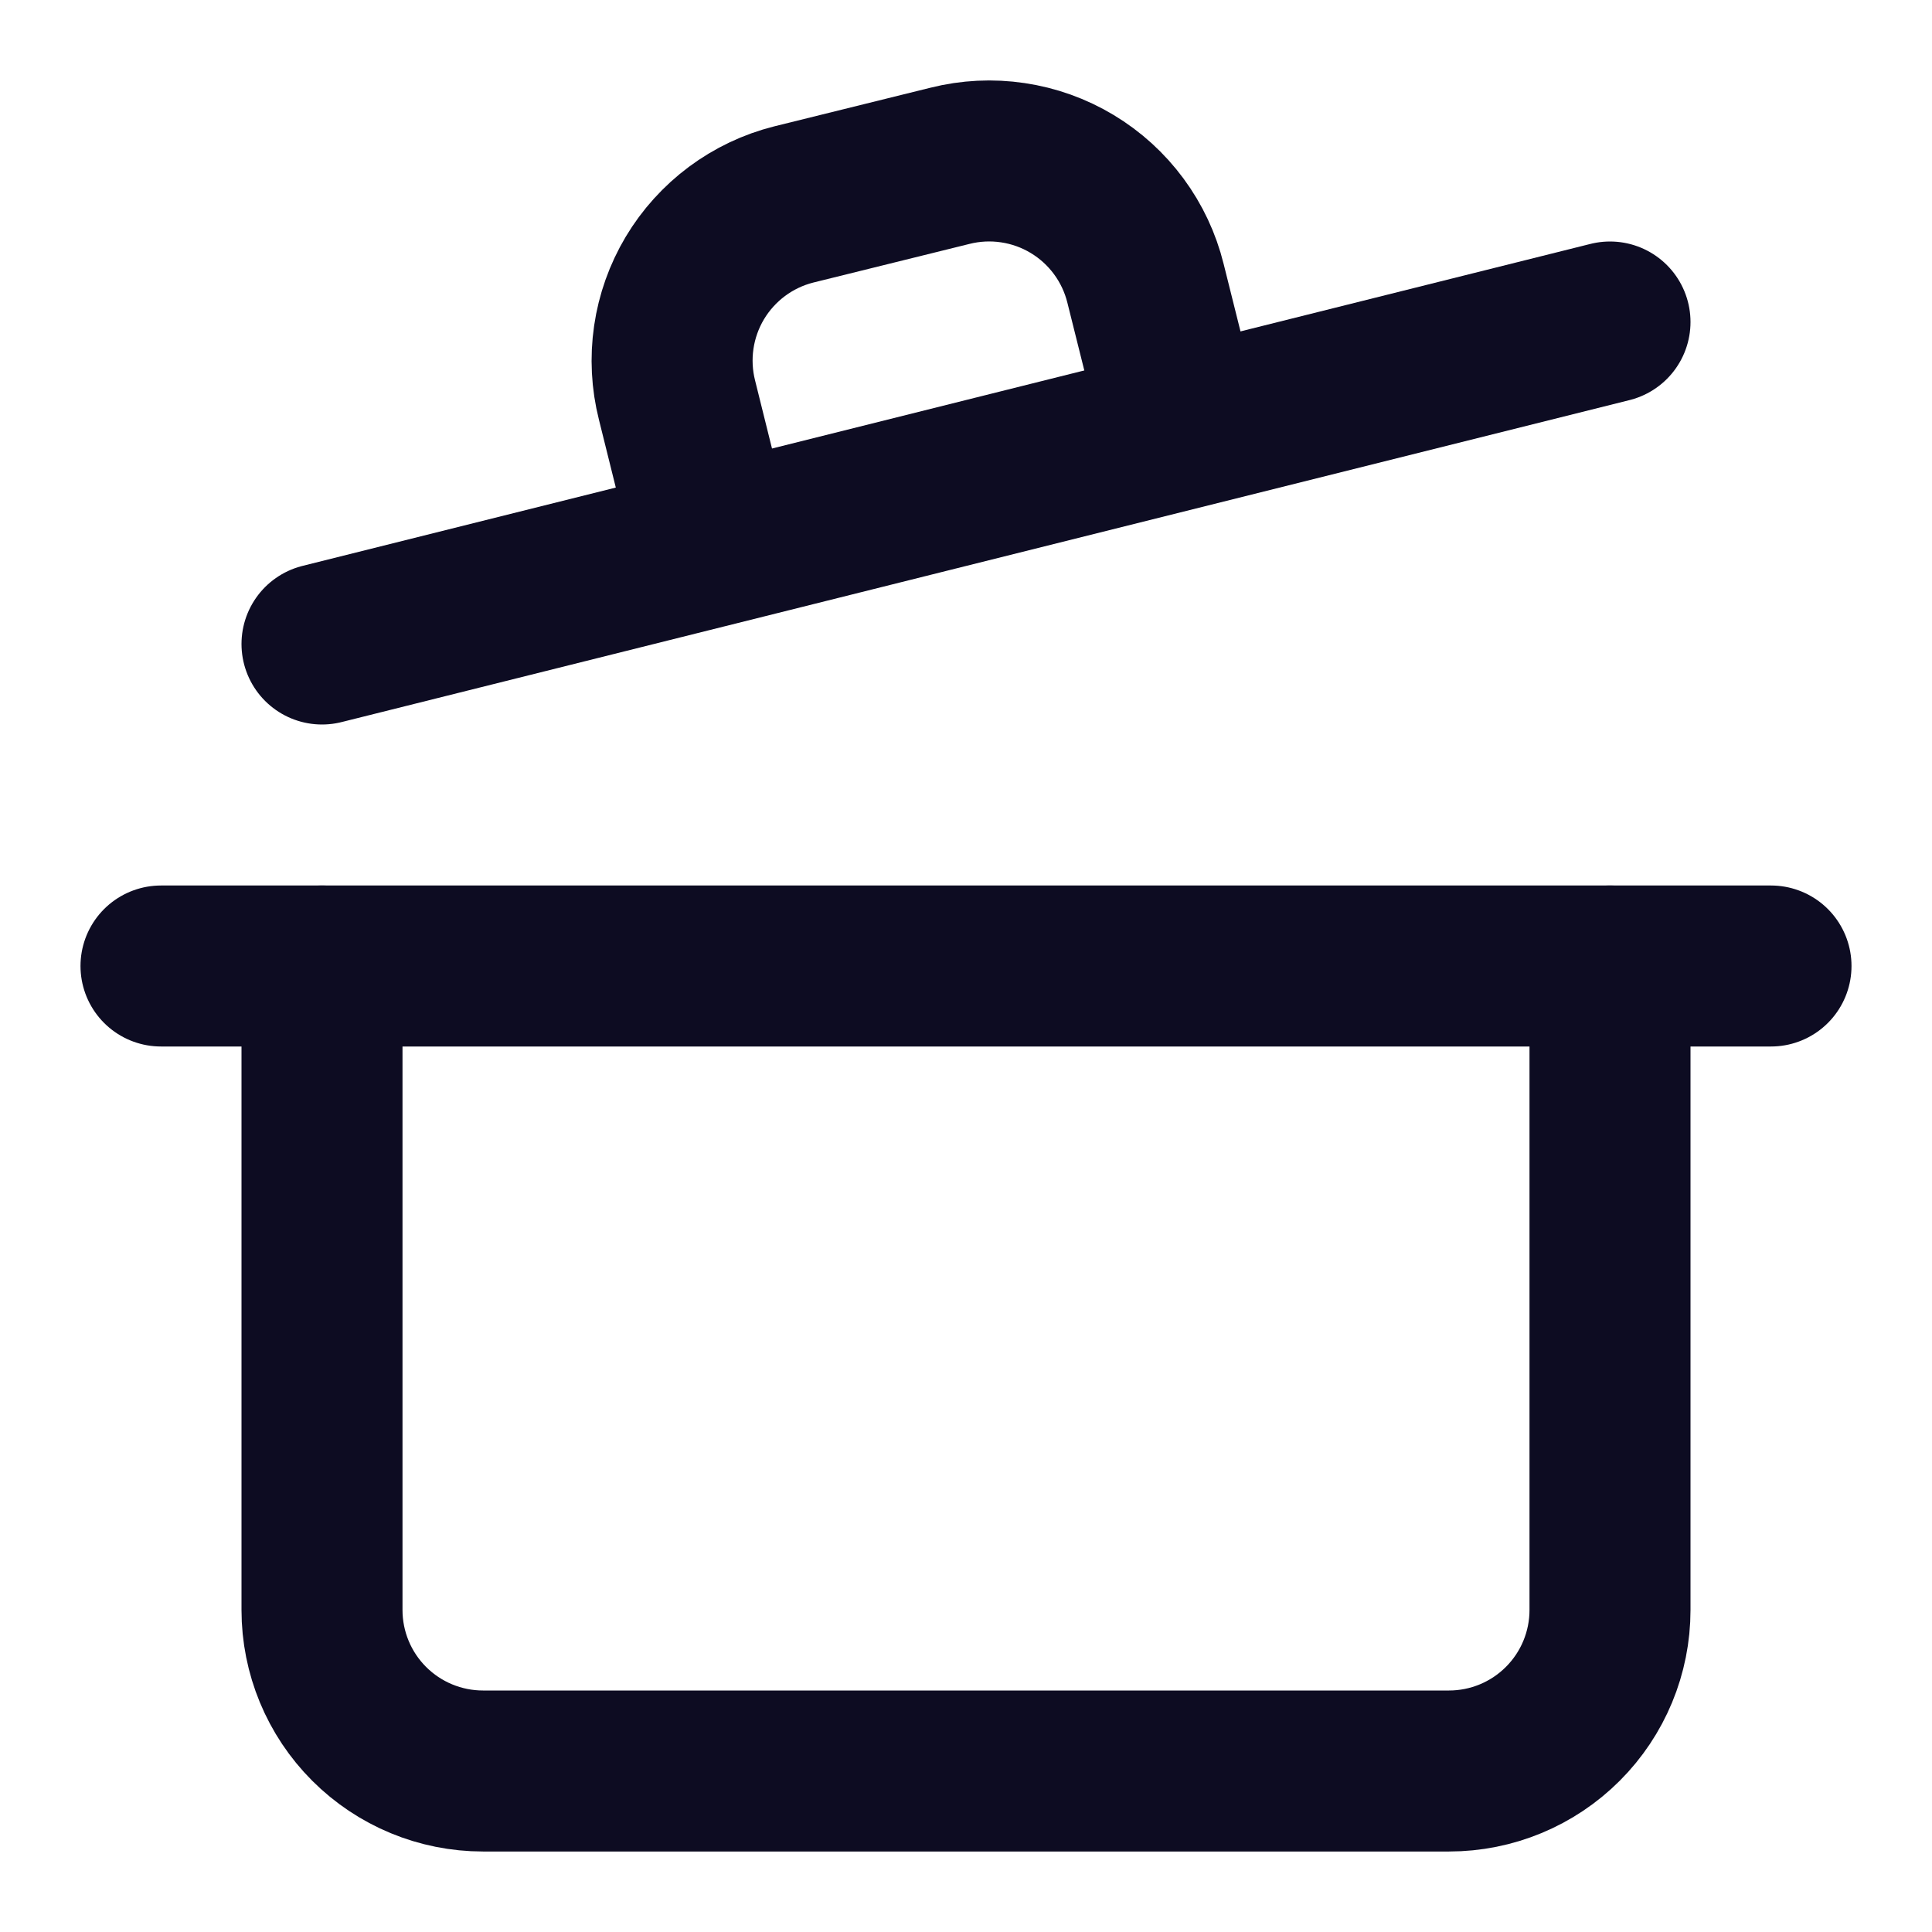 <svg width="60" height="60" viewBox="0 0 60 60" fill="none" xmlns="http://www.w3.org/2000/svg">
<path d="M5 30H55" stroke="#0D0C22" stroke-width="5" stroke-linecap="round" stroke-linejoin="round"/>
<path d="M50 30V50C50 51.326 49.473 52.598 48.535 53.535C47.598 54.473 46.326 55 45 55H15C13.674 55 12.402 54.473 11.464 53.535C10.527 52.598 10 51.326 10 50V30" stroke="#0D0C22" stroke-width="5" stroke-linecap="round" stroke-linejoin="round"/>
<path d="M10 20L50 10" stroke="#0D0C22" stroke-width="5" stroke-linecap="round" stroke-linejoin="round"/>
<path d="M22.15 16.95L21.025 12.425C20.864 11.788 20.83 11.126 20.925 10.475C21.02 9.825 21.242 9.2 21.578 8.636C21.915 8.072 22.36 7.58 22.887 7.187C23.414 6.795 24.013 6.51 24.65 6.35L29.5 5.15C30.139 4.989 30.803 4.956 31.454 5.053C32.105 5.149 32.731 5.373 33.296 5.713C33.86 6.052 34.352 6.499 34.743 7.029C35.135 7.559 35.417 8.161 35.575 8.8L36.7 13.3" stroke="#0D0C22" stroke-width="5" stroke-linecap="round" stroke-linejoin="round"/>
</svg>

